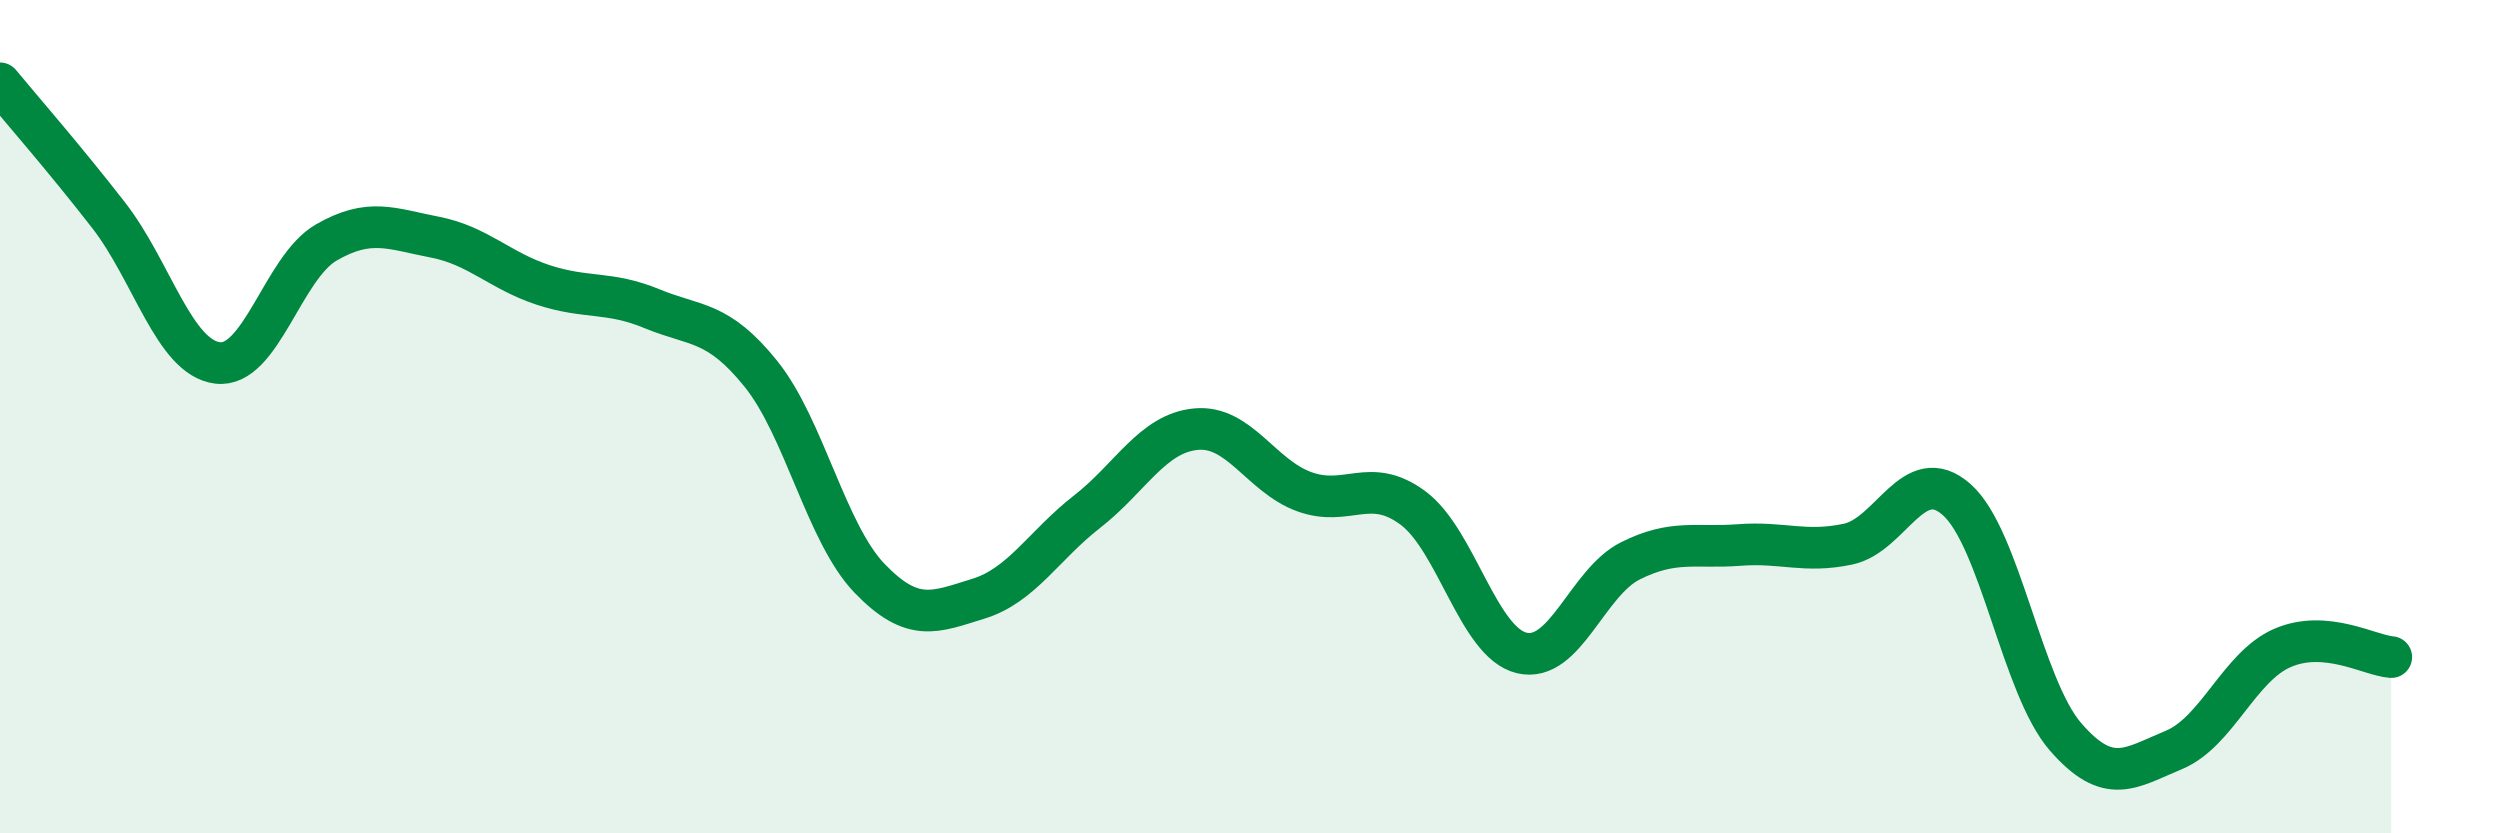 
    <svg width="60" height="20" viewBox="0 0 60 20" xmlns="http://www.w3.org/2000/svg">
      <path
        d="M 0,2 C 0.52,2.63 1.57,3.83 2.61,5.17 C 3.65,6.51 4.18,8.58 5.22,8.71 C 6.26,8.84 6.79,6.42 7.83,5.82 C 8.87,5.22 9.39,5.49 10.43,5.69 C 11.47,5.89 12,6.5 13.04,6.84 C 14.08,7.18 14.61,6.98 15.65,7.41 C 16.69,7.84 17.22,7.68 18.26,8.97 C 19.3,10.26 19.83,12.8 20.87,13.88 C 21.91,14.96 22.44,14.69 23.48,14.37 C 24.52,14.05 25.05,13.09 26.09,12.28 C 27.13,11.47 27.66,10.4 28.7,10.3 C 29.74,10.2 30.26,11.42 31.3,11.8 C 32.34,12.18 32.87,11.42 33.91,12.19 C 34.95,12.96 35.48,15.42 36.52,15.67 C 37.56,15.92 38.09,13.98 39.13,13.46 C 40.17,12.94 40.7,13.16 41.74,13.08 C 42.78,13 43.31,13.28 44.35,13.06 C 45.39,12.84 45.92,11.07 46.96,11.99 C 48,12.91 48.53,16.48 49.57,17.68 C 50.61,18.88 51.13,18.43 52.17,18 C 53.21,17.57 53.74,16 54.78,15.55 C 55.82,15.1 56.87,15.73 57.39,15.77L57.39 20L0 20Z"
        fill="#008740"
        opacity="0.1"
        stroke-linecap="round"
        stroke-linejoin="round"
      />
      <path
        d="M 0,2 C 0.52,2.63 1.57,3.83 2.61,5.17 C 3.65,6.51 4.18,8.58 5.22,8.71 C 6.26,8.84 6.79,6.42 7.83,5.82 C 8.87,5.22 9.39,5.49 10.43,5.69 C 11.47,5.89 12,6.5 13.04,6.84 C 14.08,7.18 14.61,6.98 15.65,7.41 C 16.69,7.84 17.22,7.68 18.26,8.97 C 19.3,10.26 19.83,12.8 20.87,13.88 C 21.91,14.96 22.44,14.69 23.48,14.37 C 24.52,14.05 25.05,13.09 26.09,12.28 C 27.13,11.47 27.66,10.4 28.7,10.3 C 29.74,10.2 30.26,11.42 31.3,11.8 C 32.34,12.18 32.87,11.42 33.91,12.19 C 34.95,12.96 35.48,15.42 36.52,15.67 C 37.56,15.92 38.09,13.98 39.13,13.46 C 40.17,12.94 40.7,13.16 41.74,13.08 C 42.78,13 43.31,13.28 44.35,13.06 C 45.39,12.84 45.92,11.07 46.96,11.99 C 48,12.91 48.53,16.48 49.57,17.68 C 50.61,18.88 51.13,18.43 52.17,18 C 53.21,17.57 53.74,16 54.78,15.55 C 55.82,15.1 56.87,15.73 57.39,15.77"
        stroke="#008740"
        stroke-width="1"
        fill="none"
        stroke-linecap="round"
        stroke-linejoin="round"
      />
    </svg>
  
